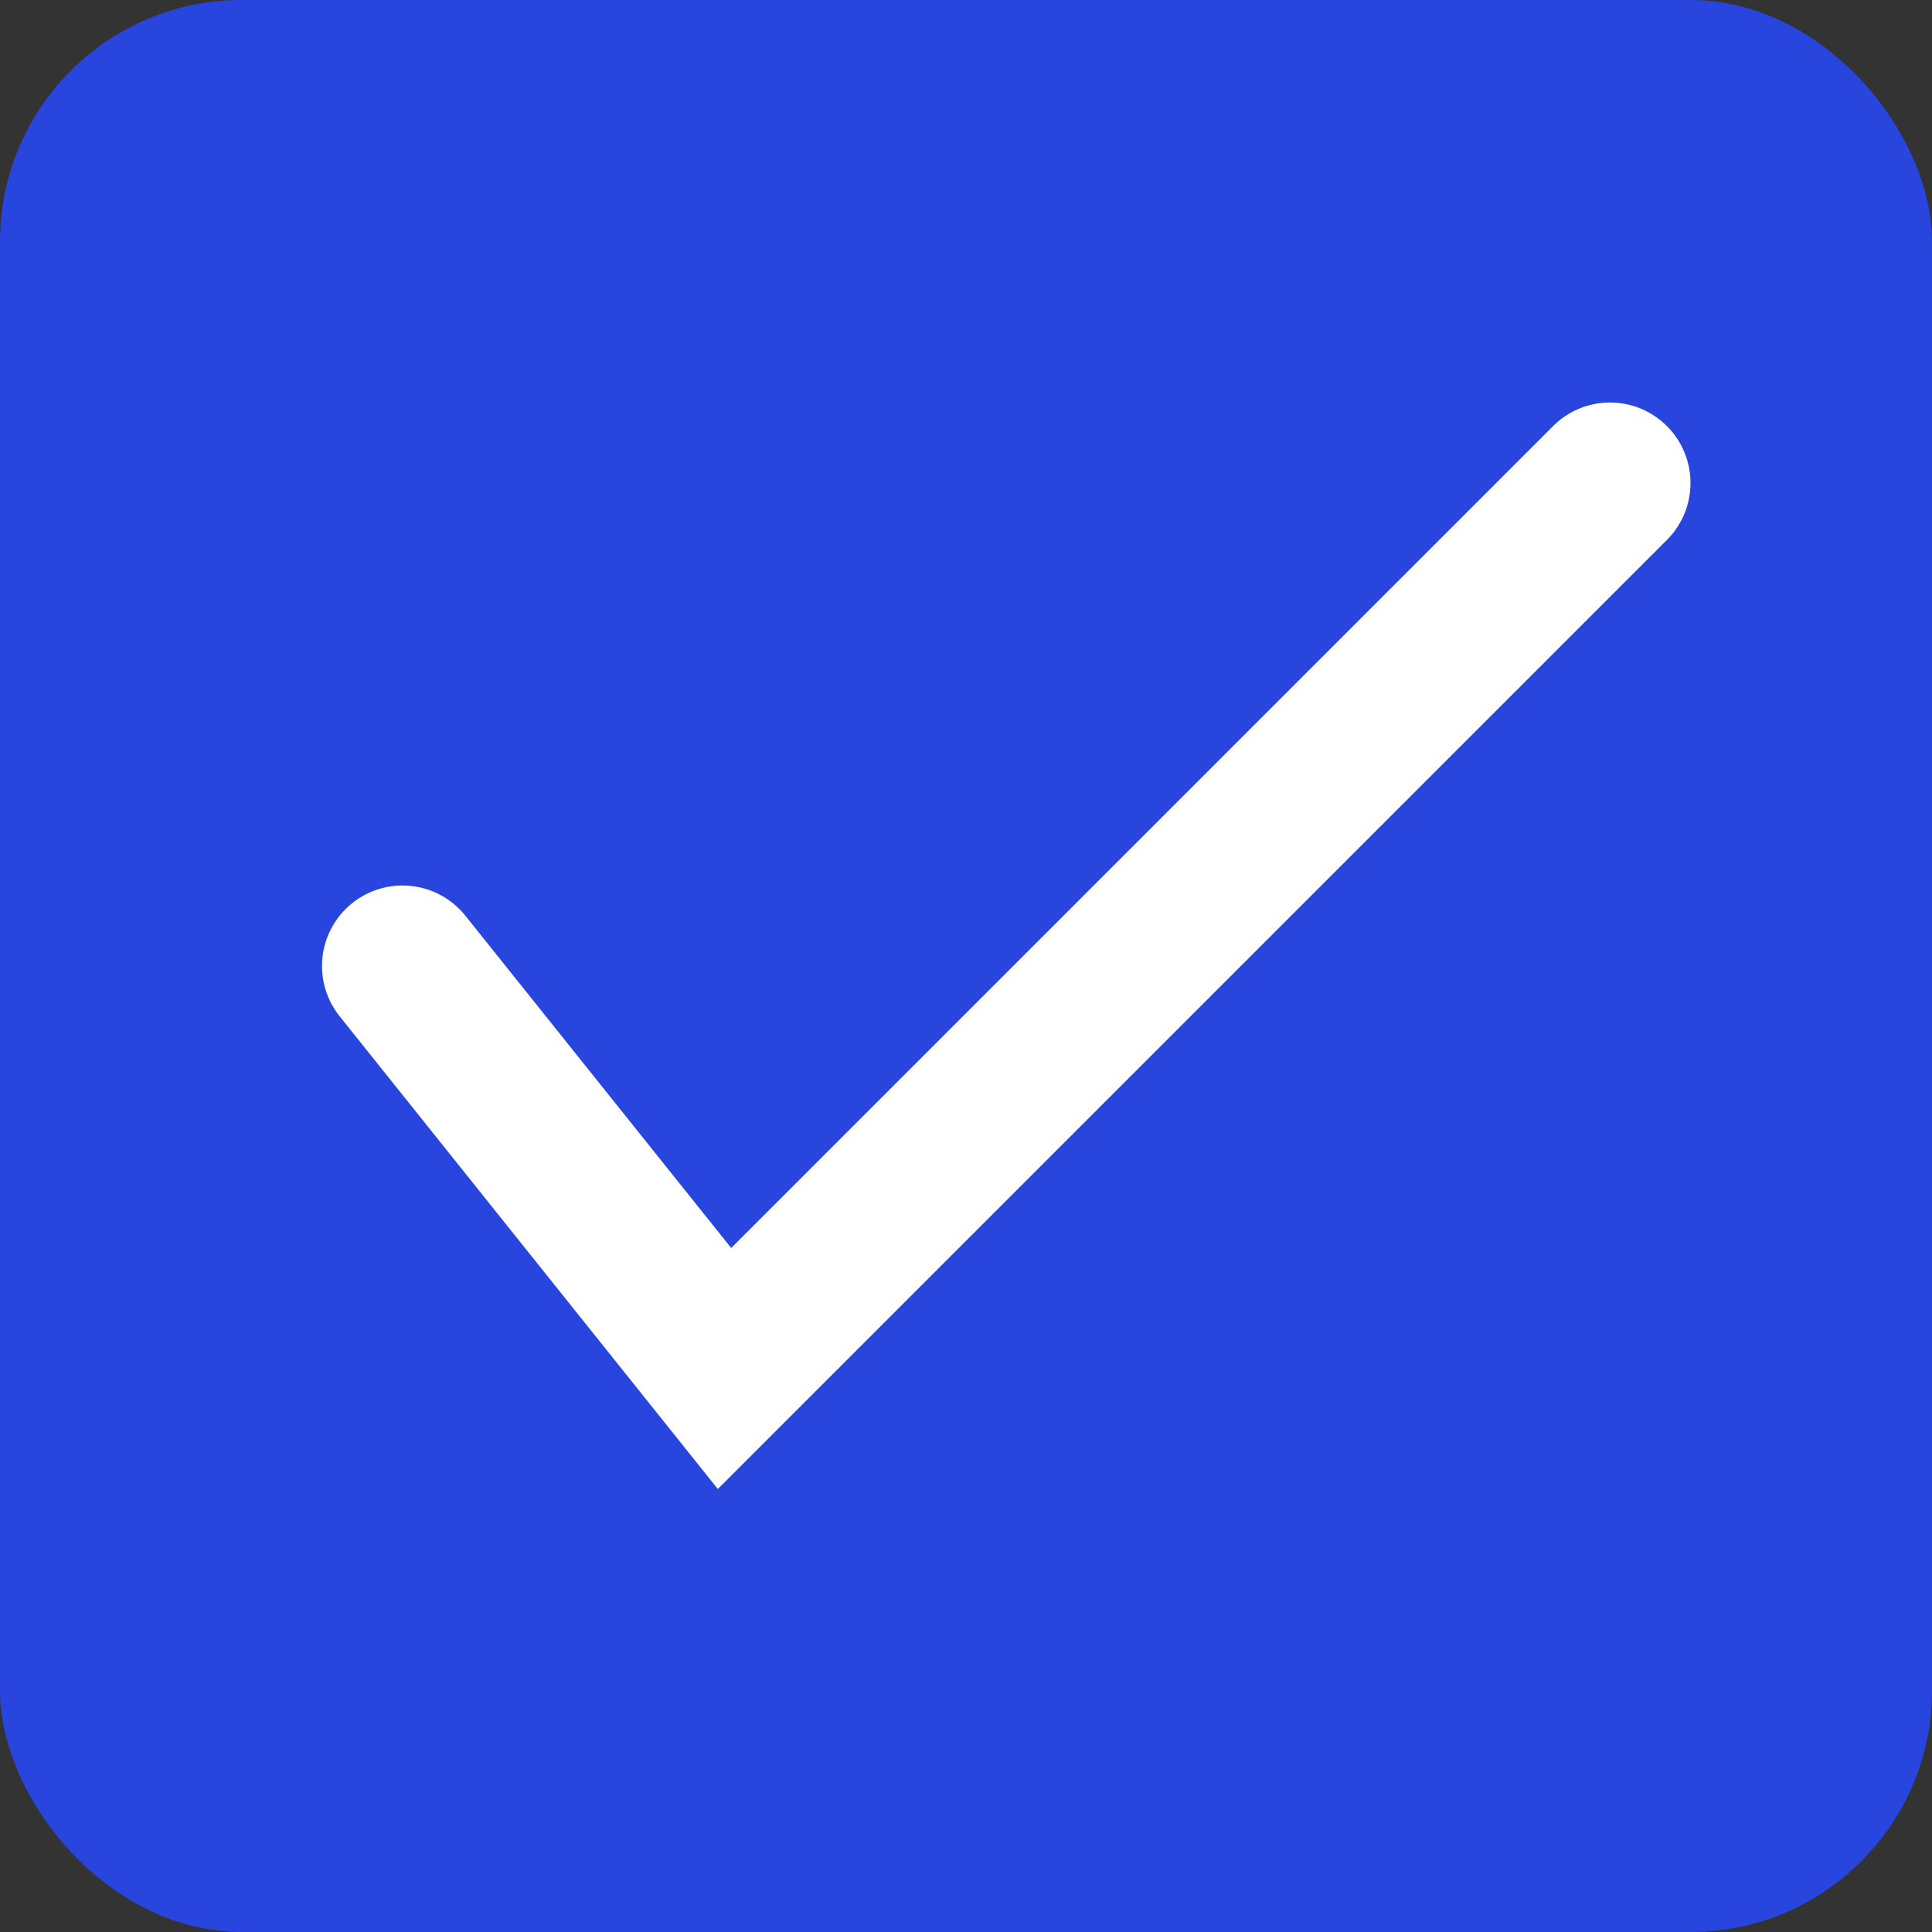 <svg width="24" height="24" viewBox="0 0 24 24" fill="none" xmlns="http://www.w3.org/2000/svg">
<rect x="0" y="0" width="24" height="24" fill="#333333" stroke="none"/>
<rect width="24" height="24" rx="3" fill="#2845DD"/>
<path d="M5 12L9 17L20 6" stroke="white" stroke-width="2" stroke-linecap="round"/>
</svg>
